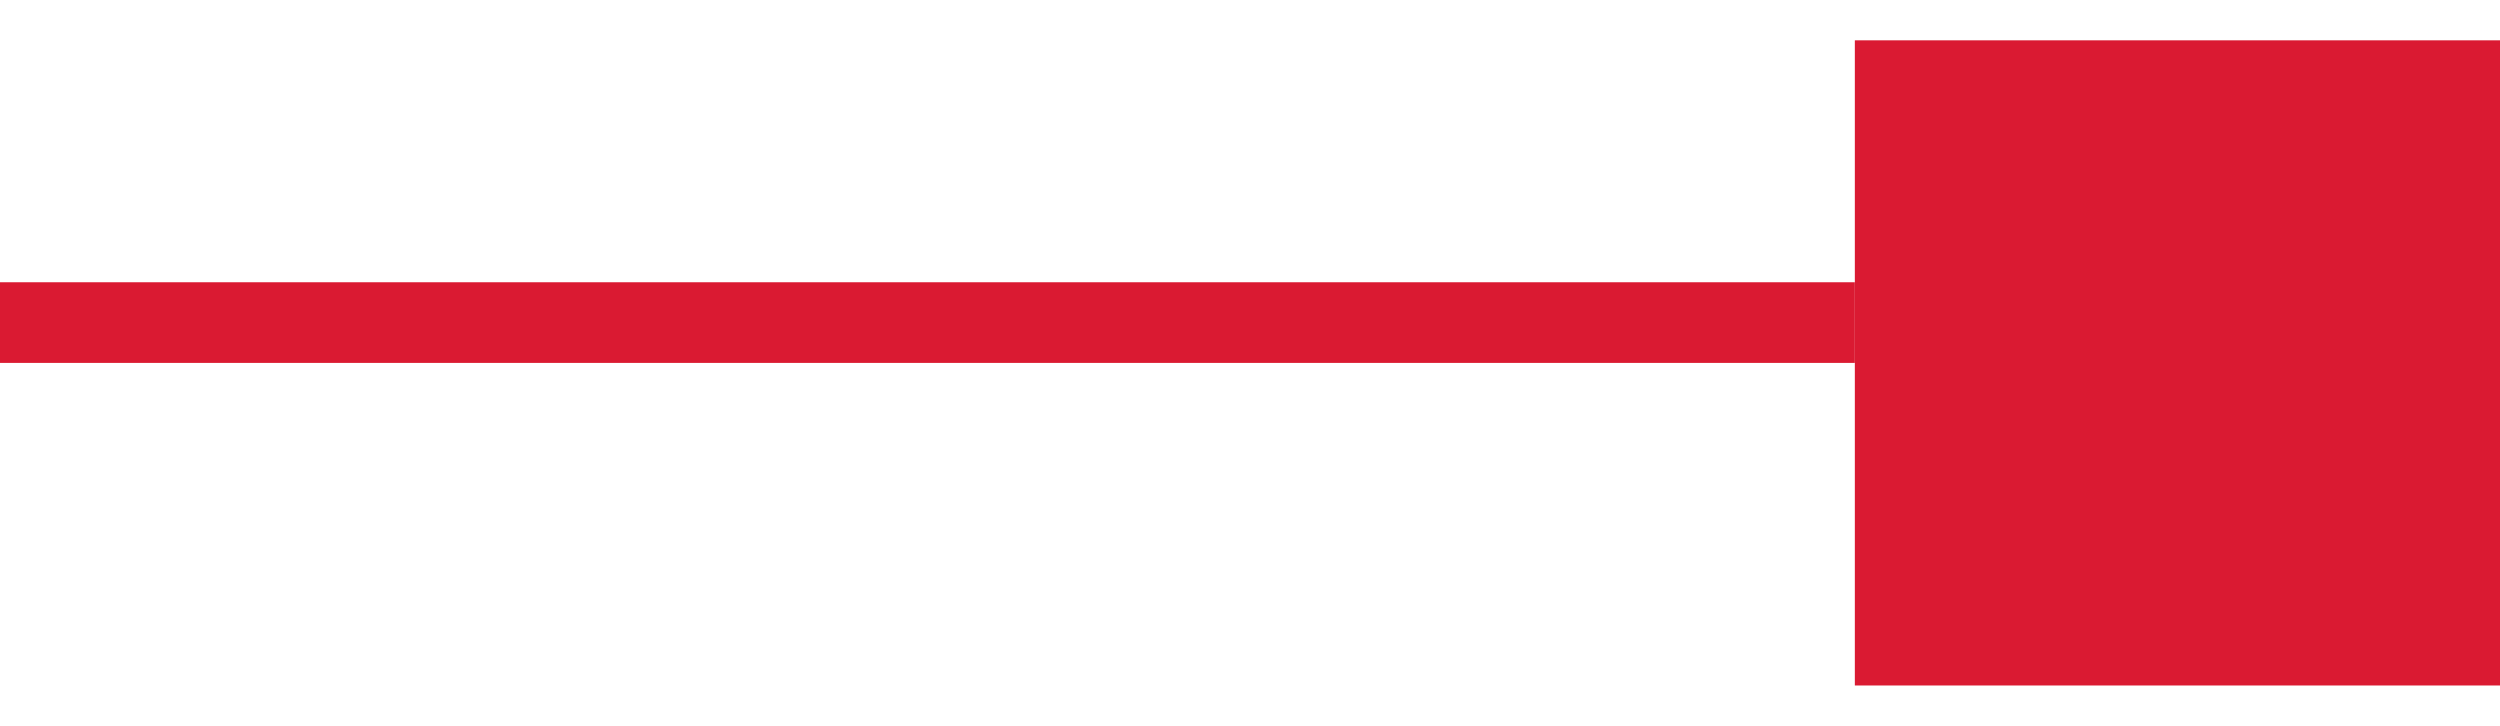 <?xml version="1.0" encoding="UTF-8"?>
<svg id="Layer_1" xmlns="http://www.w3.org/2000/svg" version="1.1" viewBox="0 0 31 9">
  <!-- Generator: Adobe Illustrator 29.3.1, SVG Export Plug-In . SVG Version: 2.1.0 Build 151)  -->
  <defs>
    <style>
      .st0 {
        fill: none;
        stroke: #da1a32;
      }

      .st1 {
        fill: #da1a32;
      }
    </style>
  </defs>
  <rect class="st1" x="23" y=".5" width="8" height="8"/>
  <line class="st0" x1="23" y1="4" y2="4"/>
</svg>